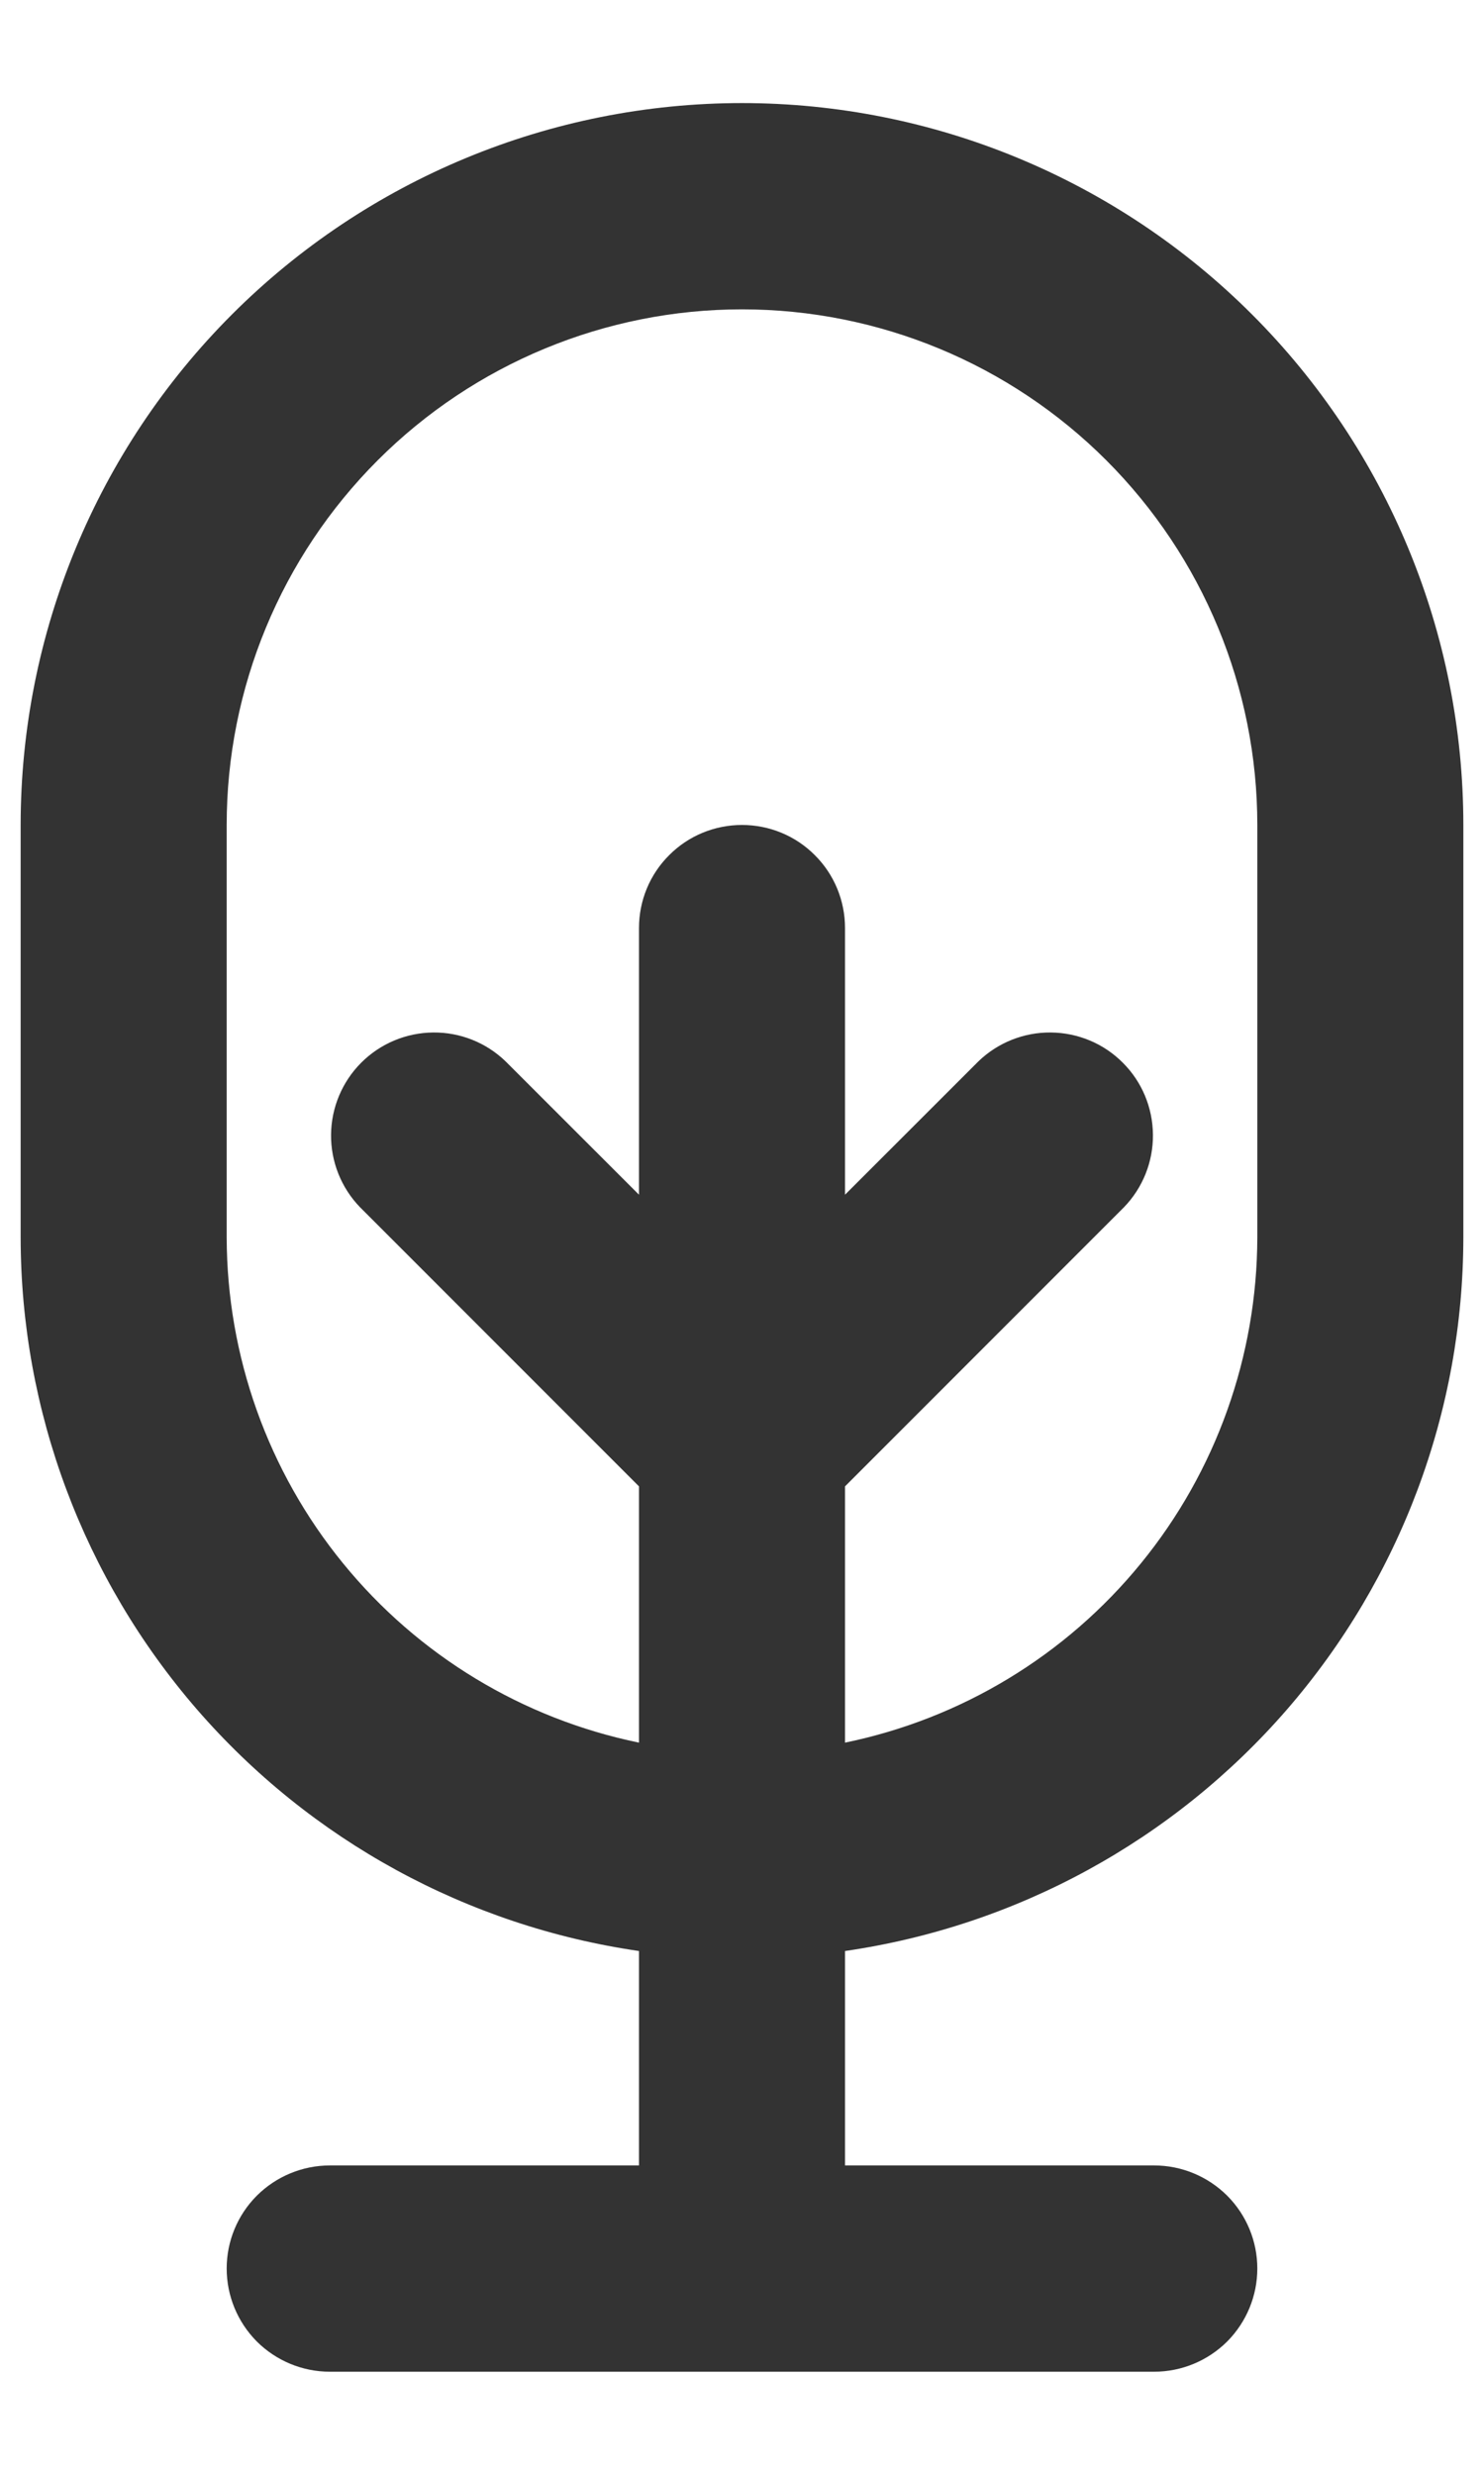 <svg width="12" height="20" viewBox="0 0 12 20" fill="none" xmlns="http://www.w3.org/2000/svg">
<path d="M5.167 15.767V17.5H2.667C2.446 17.5 2.234 17.588 2.077 17.744C1.921 17.9 1.833 18.112 1.833 18.333C1.833 18.554 1.921 18.766 2.077 18.923C2.234 19.079 2.446 19.167 2.667 19.167H9.333C9.554 19.167 9.766 19.079 9.923 18.923C10.079 18.766 10.167 18.554 10.167 18.333C10.167 18.112 10.079 17.9 9.923 17.744C9.766 17.588 9.554 17.5 9.333 17.5H6.833V15.767C8.221 15.566 9.489 14.873 10.407 13.815C11.325 12.756 11.832 11.402 11.833 10V6.667C11.833 5.12 11.219 3.636 10.125 2.542C9.031 1.448 7.547 0.833 6 0.833C4.453 0.833 2.969 1.448 1.875 2.542C0.781 3.636 0.167 5.12 0.167 6.667V10C0.168 11.402 0.675 12.756 1.593 13.815C2.511 14.873 3.78 15.566 5.167 15.767ZM1.833 6.667C1.833 5.562 2.272 4.502 3.054 3.72C3.835 2.939 4.895 2.5 6 2.5C7.105 2.5 8.165 2.939 8.946 3.72C9.728 4.502 10.167 5.562 10.167 6.667V10C10.165 10.96 9.833 11.891 9.226 12.634C8.619 13.378 7.774 13.89 6.833 14.083V12.012L9.089 9.756C9.241 9.599 9.325 9.388 9.323 9.17C9.321 8.951 9.234 8.742 9.079 8.588C8.925 8.433 8.716 8.346 8.497 8.344C8.279 8.342 8.068 8.426 7.911 8.578L6.833 9.655V7.5C6.833 7.279 6.746 7.067 6.589 6.911C6.433 6.754 6.221 6.667 6 6.667C5.779 6.667 5.567 6.754 5.411 6.911C5.254 7.067 5.167 7.279 5.167 7.5V9.655L4.089 8.578C3.932 8.426 3.722 8.342 3.503 8.344C3.285 8.346 3.076 8.433 2.921 8.588C2.767 8.742 2.679 8.951 2.677 9.17C2.675 9.388 2.759 9.599 2.911 9.756L5.167 12.012V14.083C4.226 13.89 3.381 13.378 2.774 12.634C2.167 11.891 1.835 10.96 1.833 10V6.667Z" fill="#333333"/>
</svg>
